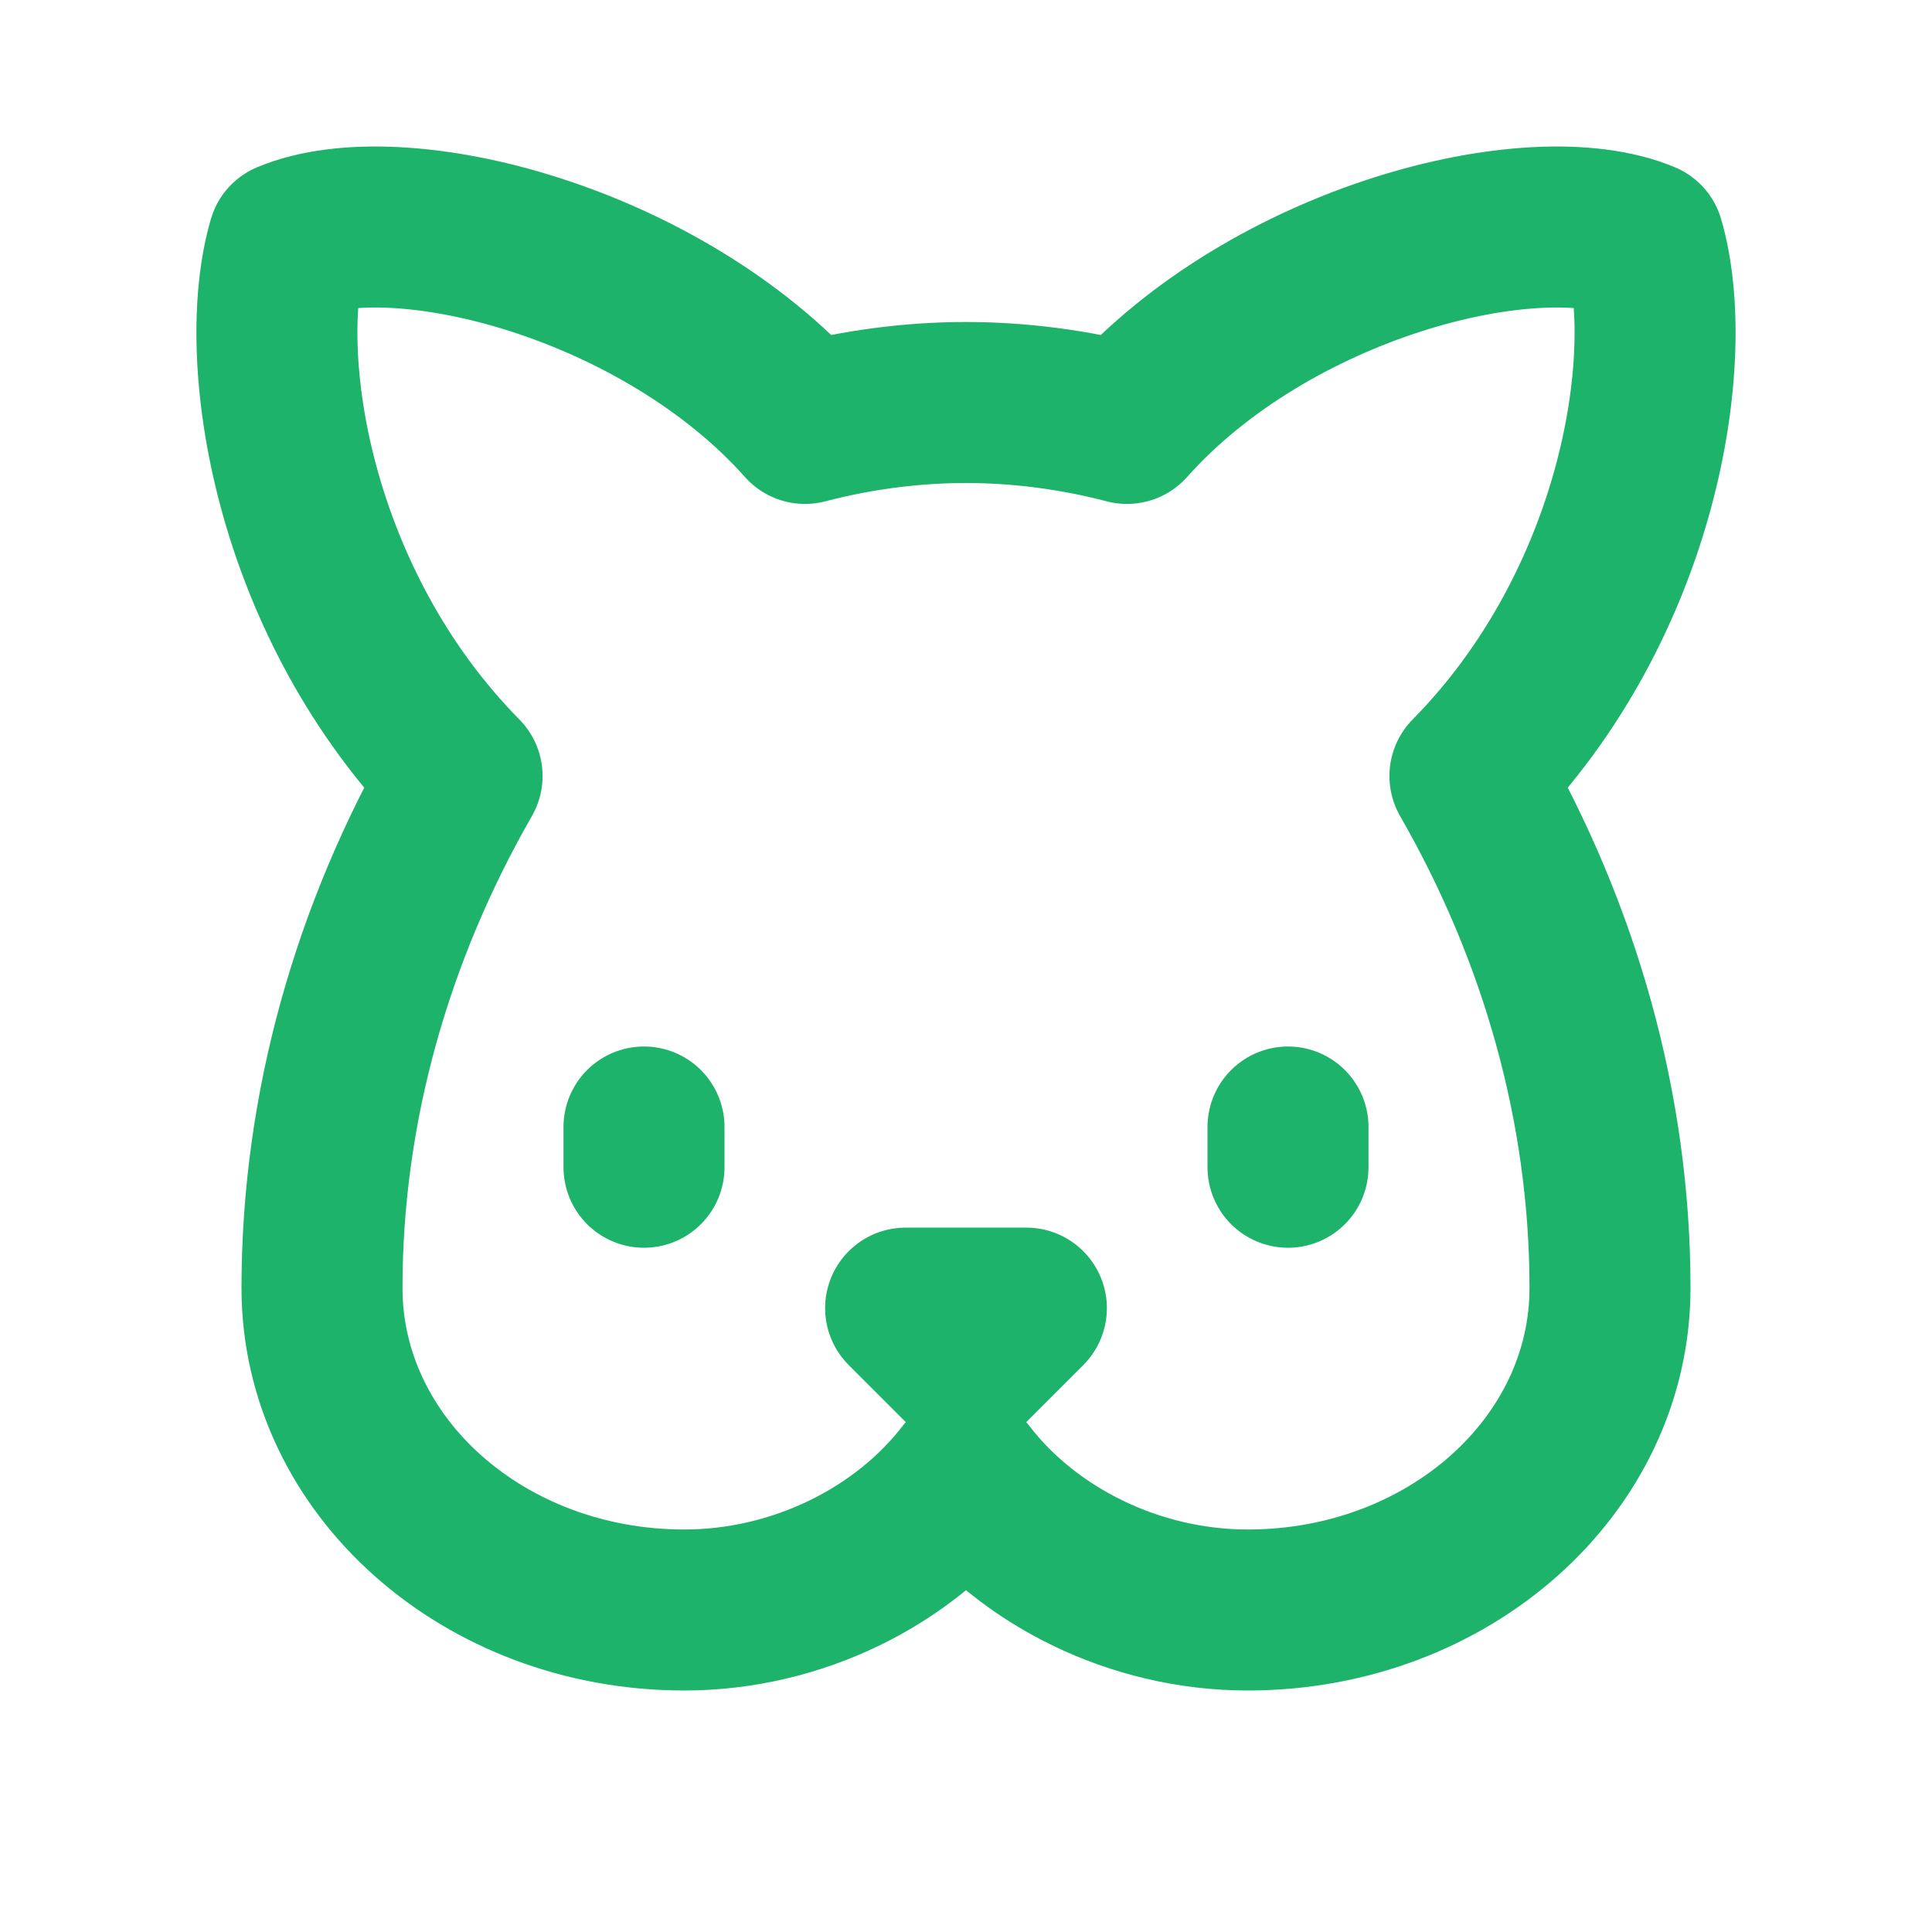 
<svg xmlns="http://www.w3.org/2000/svg" viewBox="0 0 24 24" fill="none" stroke="#1EB36B" stroke-width="2" stroke-linecap="round" stroke-linejoin="round">
  <path d="M12 5c.67 0 1.35.09 2 .26 1.78-2 5.03-2.84 6.42-2.26.42 1.43-.05 4.5-2.16 6.64 1.12 1.95 1.74 4.13 1.74 6.36 0 2.21-2.01 4-4.5 4-1.41 0-2.73-.67-3.5-1.67-.77 1-2.09 1.67-3.5 1.67-2.49 0-4.5-1.79-4.5-4 0-2.23.62-4.41 1.74-6.36-2.11-2.14-2.58-5.21-2.16-6.64 1.39-.58 4.64.26 6.42 2.26.65-.17 1.33-.26 2-.26z"/>
  <path d="M8 14v.5"/>
  <path d="M16 14v.5"/>
  <path d="M11.25 16.25h1.5L12 17l-.75-.75z"/>
</svg>
